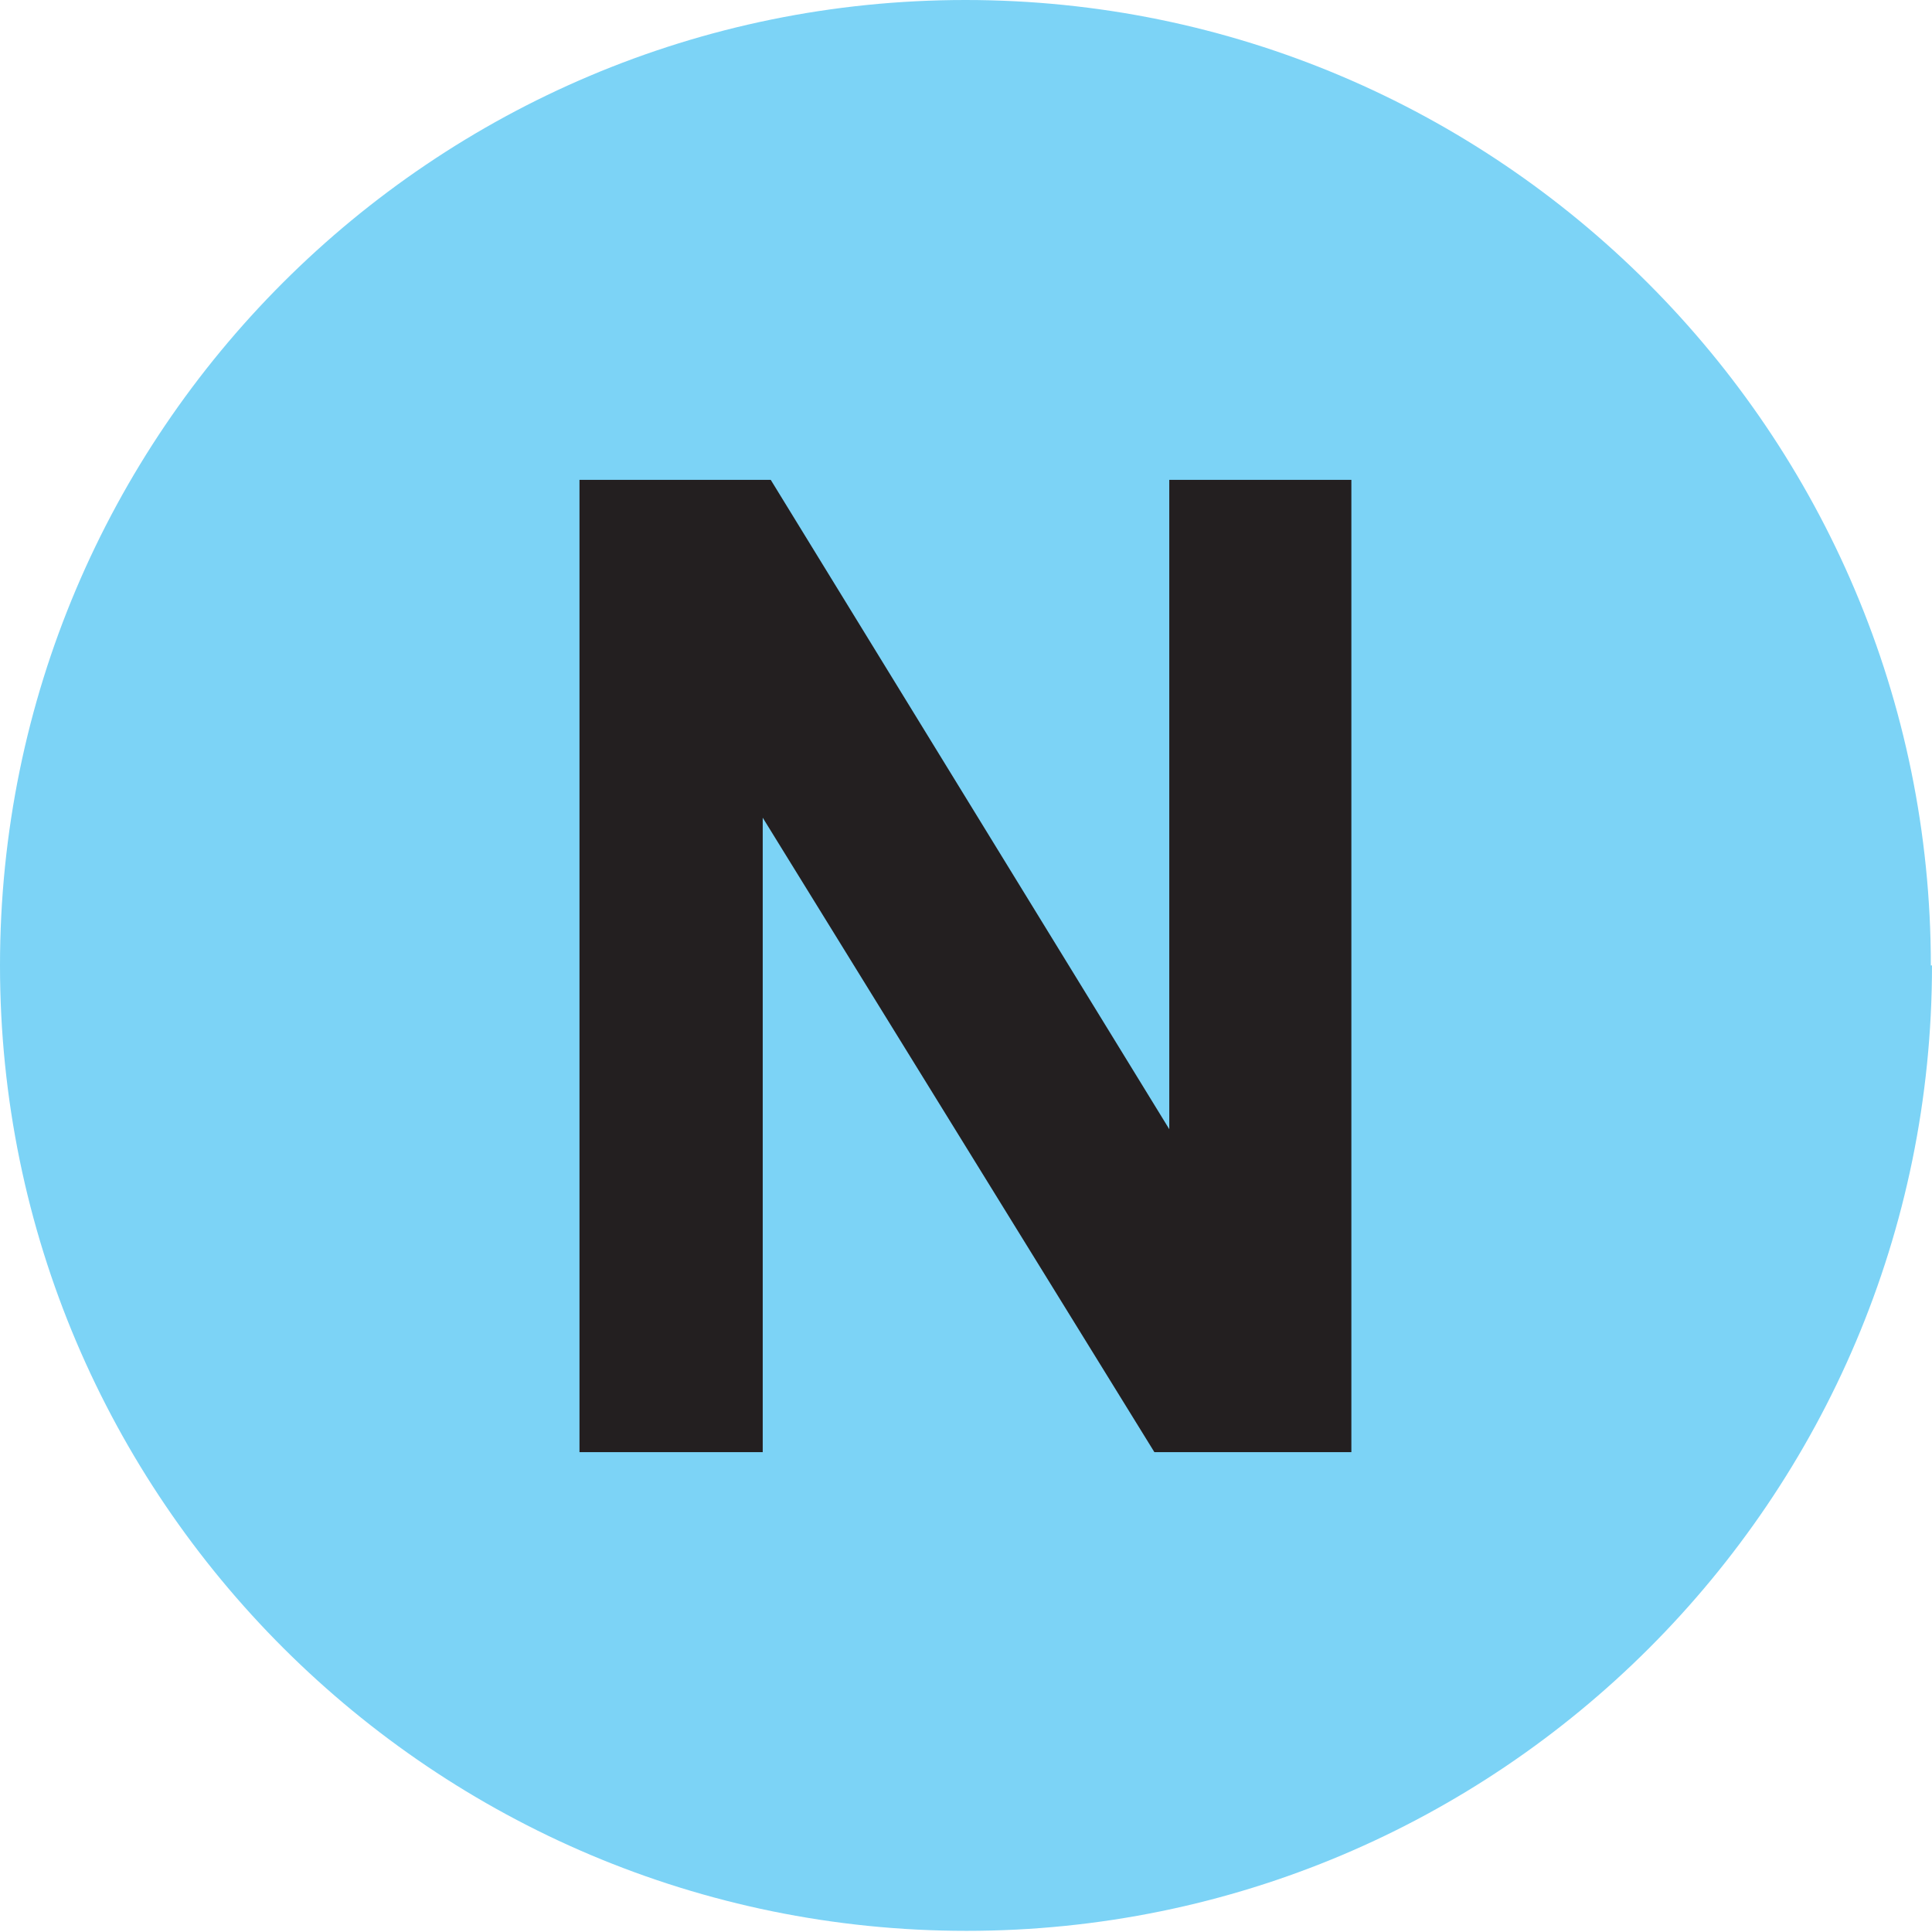 <?xml version="1.0" encoding="UTF-8" standalone="no"?>
<svg
   id="Calque_1"
   viewBox="0 0 16.87 16.87"
   version="1.1"
   sodipodi:docname="18750 (2).svg"
   inkscape:version="1.3.2 (091e20e, 2023-11-25, custom)"
   xmlns:inkscape="http://www.inkscape.org/namespaces/inkscape"
   xmlns:sodipodi="http://sodipodi.sourceforge.net/DTD/sodipodi-0.dtd"
   xmlns="http://www.w3.org/2000/svg"
   xmlns:svg="http://www.w3.org/2000/svg">
  <sodipodi:namedview
     id="namedview5"
     pagecolor="#505050"
     bordercolor="#eeeeee"
     borderopacity="1"
     inkscape:showpageshadow="0"
     inkscape:pageopacity="0"
     inkscape:pagecheckerboard="0"
     inkscape:deskcolor="#505050"
     inkscape:zoom="21.843508"
     inkscape:cx="3.6853055"
     inkscape:cy="7.3477209"
     inkscape:window-width="1920"
     inkscape:window-height="1057"
     inkscape:window-x="-8"
     inkscape:window-y="-8"
     inkscape:window-maximized="1"
     inkscape:current-layer="Calque_1" />
  <defs
     id="defs1">
    <style
       id="style1">.cls-1{fill:#fff;}.cls-2{fill:#dedd25;}.cls-3{fill:#1e1e1c;}.cls-4{fill:#33275c;}</style>
  </defs>
  <path
     class="cls-2"
     d="m16.87,8.43c0,4.66-3.78,8.43-8.43,8.43S0,13.09,0,8.43,3.78,0,8.43,0s8.43,3.78,8.43,8.43"
     id="path1"
     style="fill:#7cd3f6;fill-opacity:1" />
  <polygon
     class="cls-3"
     points="6.66 12.68 6.66 7.14 10.08 12.68 11.8 12.68 11.8 4.19 10.21 4.19 10.21 9.86 6.73 4.19 5.06 4.19 5.06 12.68 6.66 12.68"
     id="polygon1"
     style="fill:#231f20;fill-opacity:1" />
</svg>
